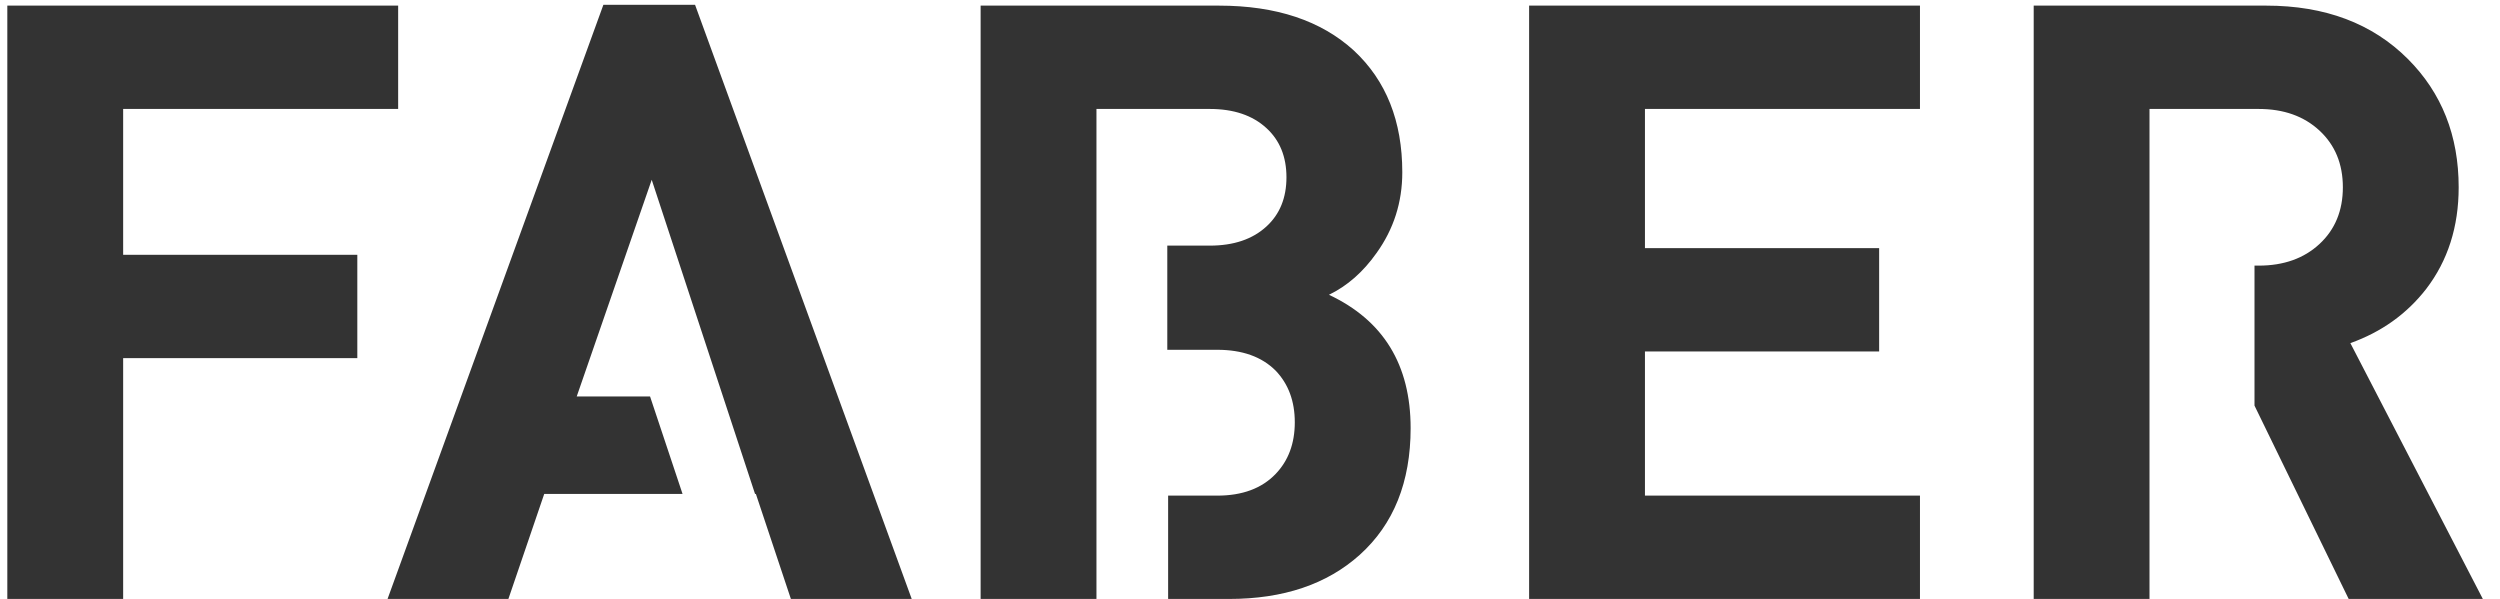 <svg xmlns="http://www.w3.org/2000/svg" width="96" height="23" viewBox="0 0 96 23" fill="none"><path d="M4.729 4.184V9.784H13.721V13.752H4.729V23H0.281V0.216H15.289V4.184H4.729ZM23.17 0.184L14.882 23H19.522L20.898 18.968H26.21L24.962 15.224H22.146L25.026 6.904L28.994 18.968H29.026L30.37 23H35.01L26.69 0.184H23.17ZM42.104 4.184H46.456C47.373 4.184 48.099 4.429 48.632 4.92C49.144 5.389 49.4 6.019 49.4 6.808C49.4 7.597 49.144 8.227 48.632 8.696C48.099 9.187 47.373 9.432 46.456 9.432H44.824V13.432H46.744C47.704 13.432 48.451 13.699 48.984 14.232C49.475 14.744 49.72 15.405 49.72 16.216C49.72 17.027 49.475 17.688 48.984 18.2C48.451 18.755 47.704 19.032 46.744 19.032H44.856V23H47.192C49.283 23 50.957 22.435 52.216 21.304C53.517 20.131 54.168 18.509 54.168 16.44C54.168 14.008 53.123 12.301 51.032 11.32C51.736 10.979 52.344 10.445 52.856 9.72C53.517 8.803 53.848 7.768 53.848 6.616C53.848 4.653 53.229 3.096 51.992 1.944C50.733 0.792 49.005 0.216 46.808 0.216H37.656V23H42.104V4.184ZM58.718 23V0.216H73.727V4.184H63.166V9.528H72.159V13.496H63.166V19.032H73.727V23H58.718ZM82.541 4.184H86.734C87.694 4.184 88.472 4.461 89.07 5.016C89.667 5.571 89.966 6.296 89.966 7.192C89.966 8.088 89.667 8.813 89.07 9.368C88.472 9.923 87.694 10.2 86.734 10.2H86.573V15.576L90.189 23H95.341L90.254 13.176C91.448 12.749 92.419 12.056 93.165 11.096C93.998 10.008 94.413 8.707 94.413 7.192C94.413 5.208 93.763 3.565 92.462 2.264C91.096 0.899 89.283 0.216 87.022 0.216H78.094V23H82.541V4.184Z" fill="#333333"></path></svg>